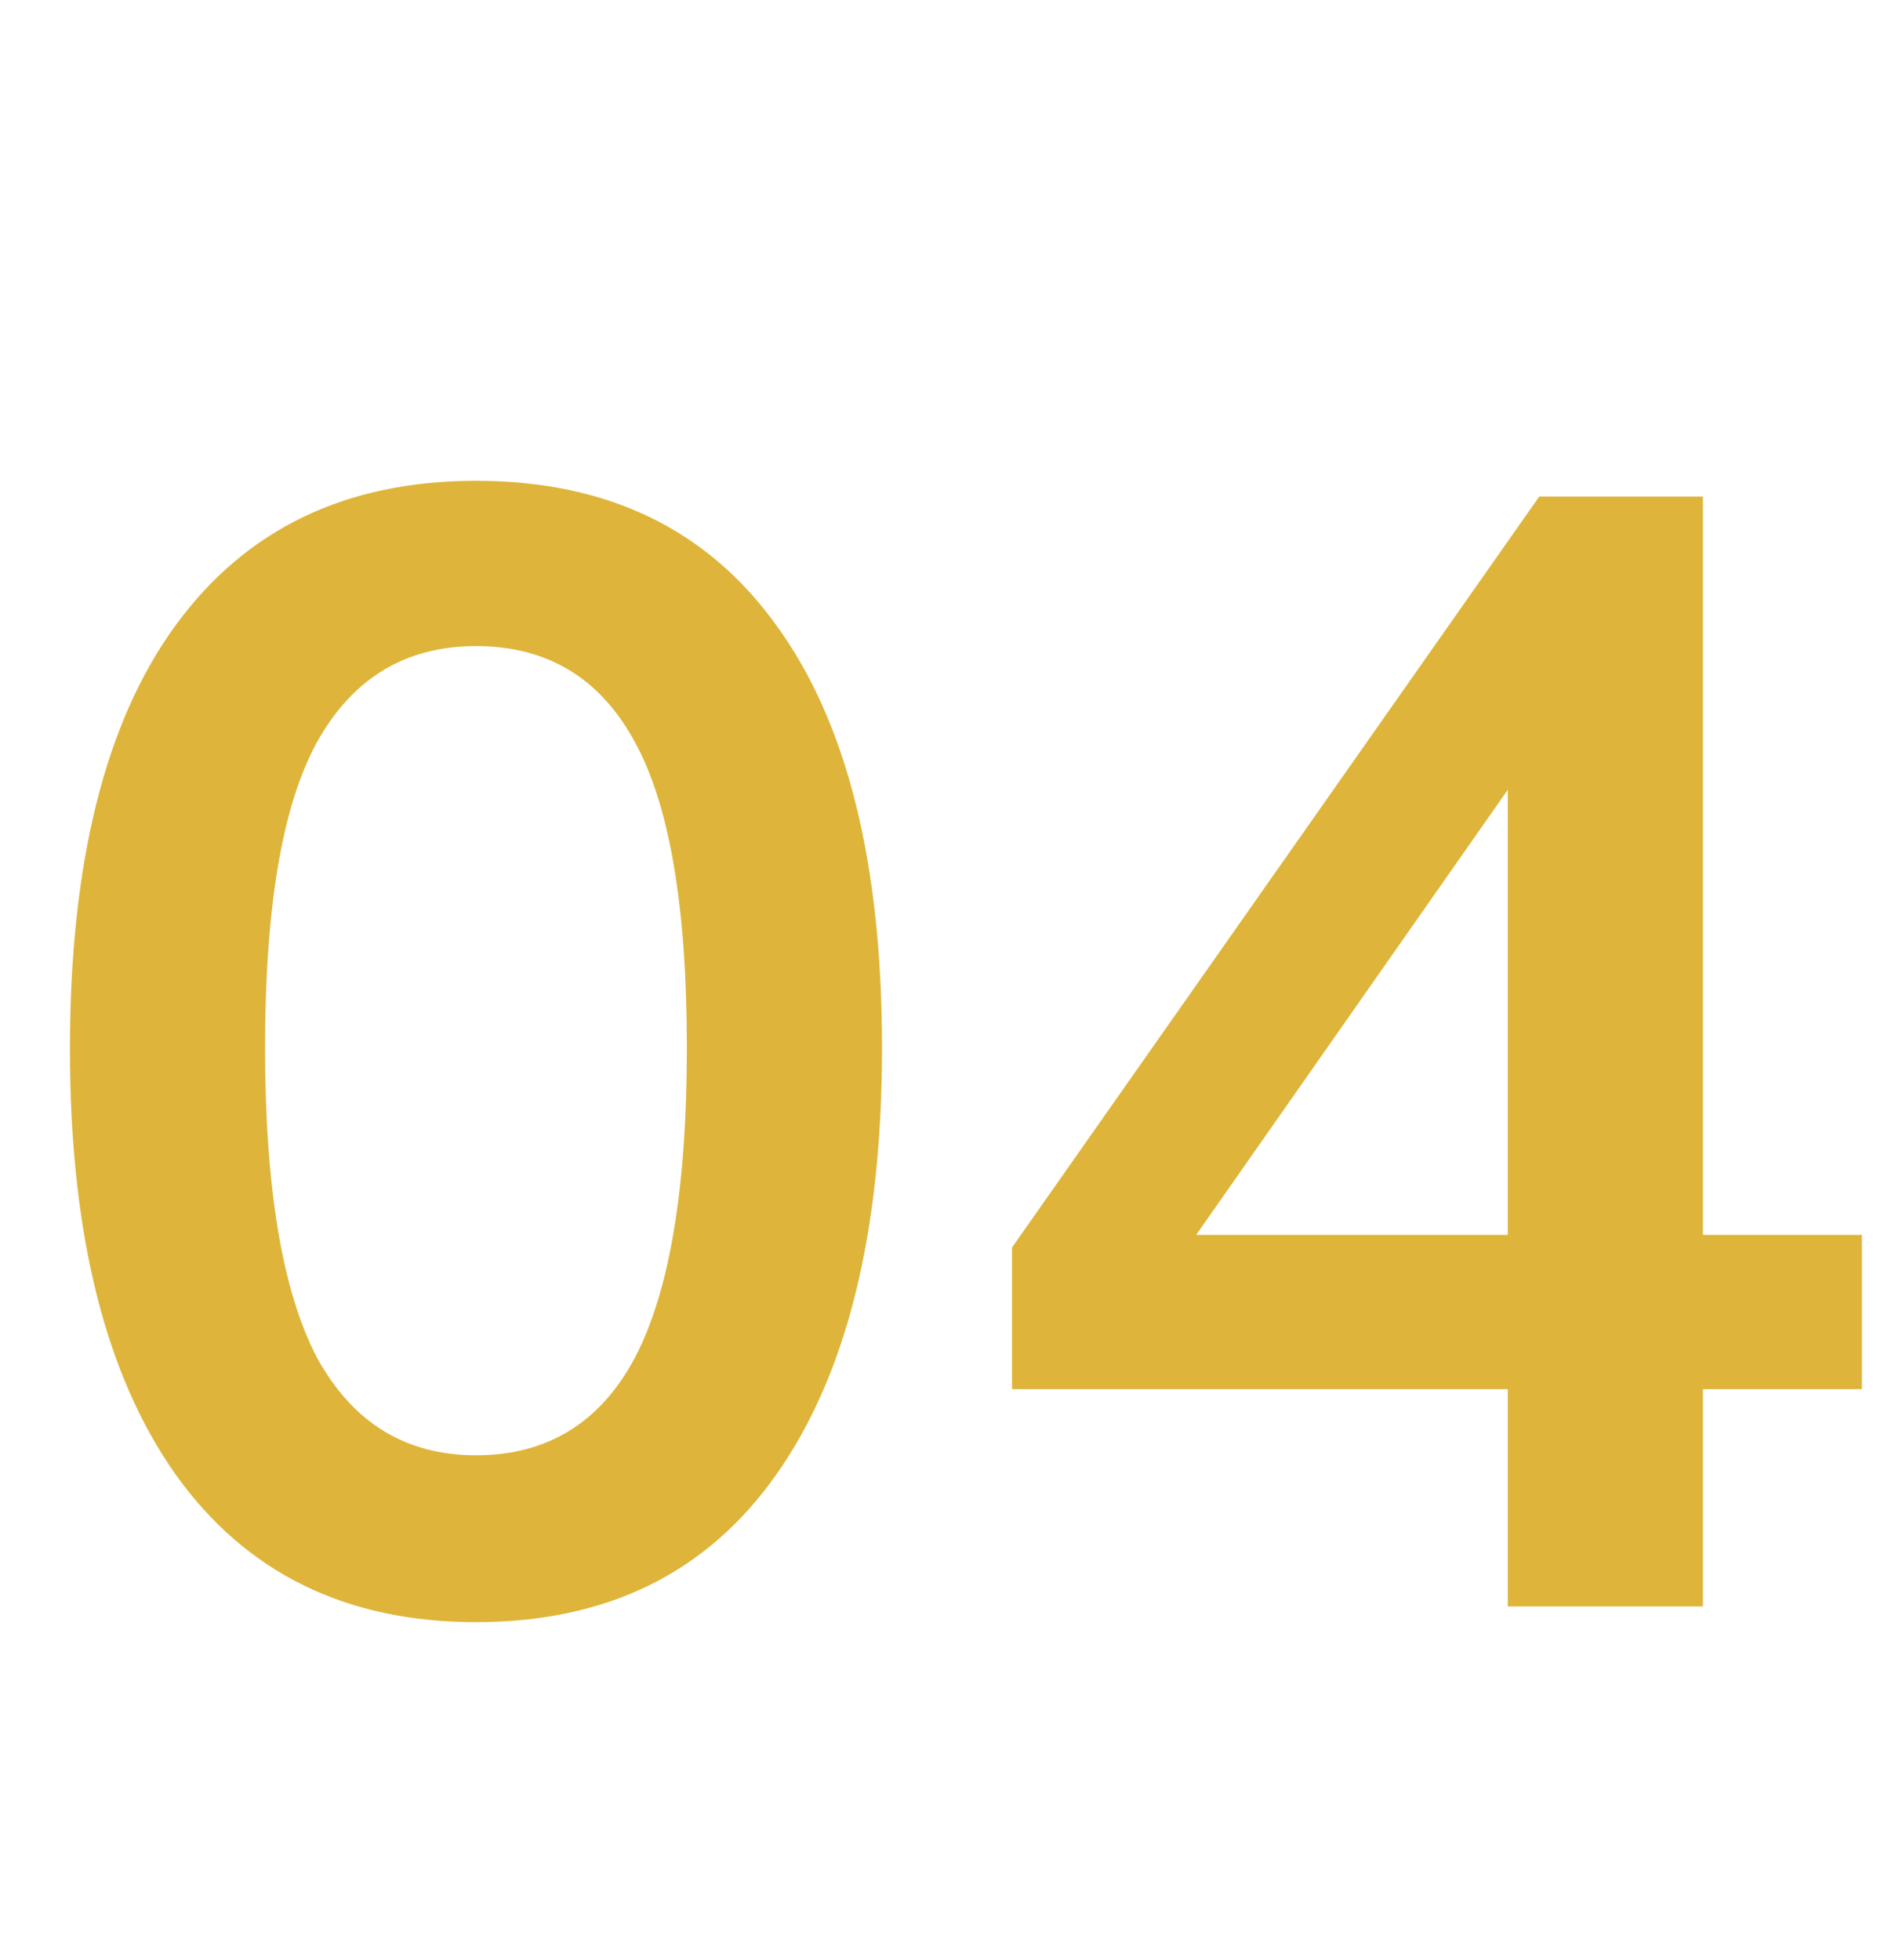 <svg xmlns="http://www.w3.org/2000/svg" width="59" height="61" viewBox="0 0 59 61" fill="none"><g clip-path="url(#clip0_38_13)"><path d="M14.819 50.49C10.768 50.49 7.649 48.955 5.46 45.884C3.271 42.781 2.177 38.371 2.177 32.654C2.177 26.872 3.271 22.478 5.46 19.473C7.649 16.468 10.768 14.965 14.819 14.965C18.902 14.965 22.022 16.468 24.178 19.473C26.367 22.478 27.461 26.856 27.461 32.605C27.461 38.354 26.367 42.781 24.178 45.884C22.022 48.955 18.902 50.49 14.819 50.49ZM14.819 45.296C17.041 45.296 18.69 44.283 19.768 42.258C20.846 40.2 21.385 36.982 21.385 32.605C21.385 28.228 20.846 25.059 19.768 23.099C18.69 21.106 17.041 20.11 14.819 20.11C12.63 20.11 10.981 21.106 9.87 23.099C8.792 25.059 8.253 28.228 8.253 32.605C8.253 36.982 8.792 40.2 9.87 42.258C10.981 44.283 12.63 45.296 14.819 45.296ZM46.944 50V43.238H31.509V38.828L47.924 15.455H53.02V38.436H57.969V43.238H53.02V50H46.944ZM46.944 38.436V22.903H48.12L36.213 39.906V38.436H46.944Z" fill="#DEB53A"></path></g><defs><clipPath id="clip0_38_13"><rect width="59" height="61" fill="white"></rect></clipPath></defs></svg>
